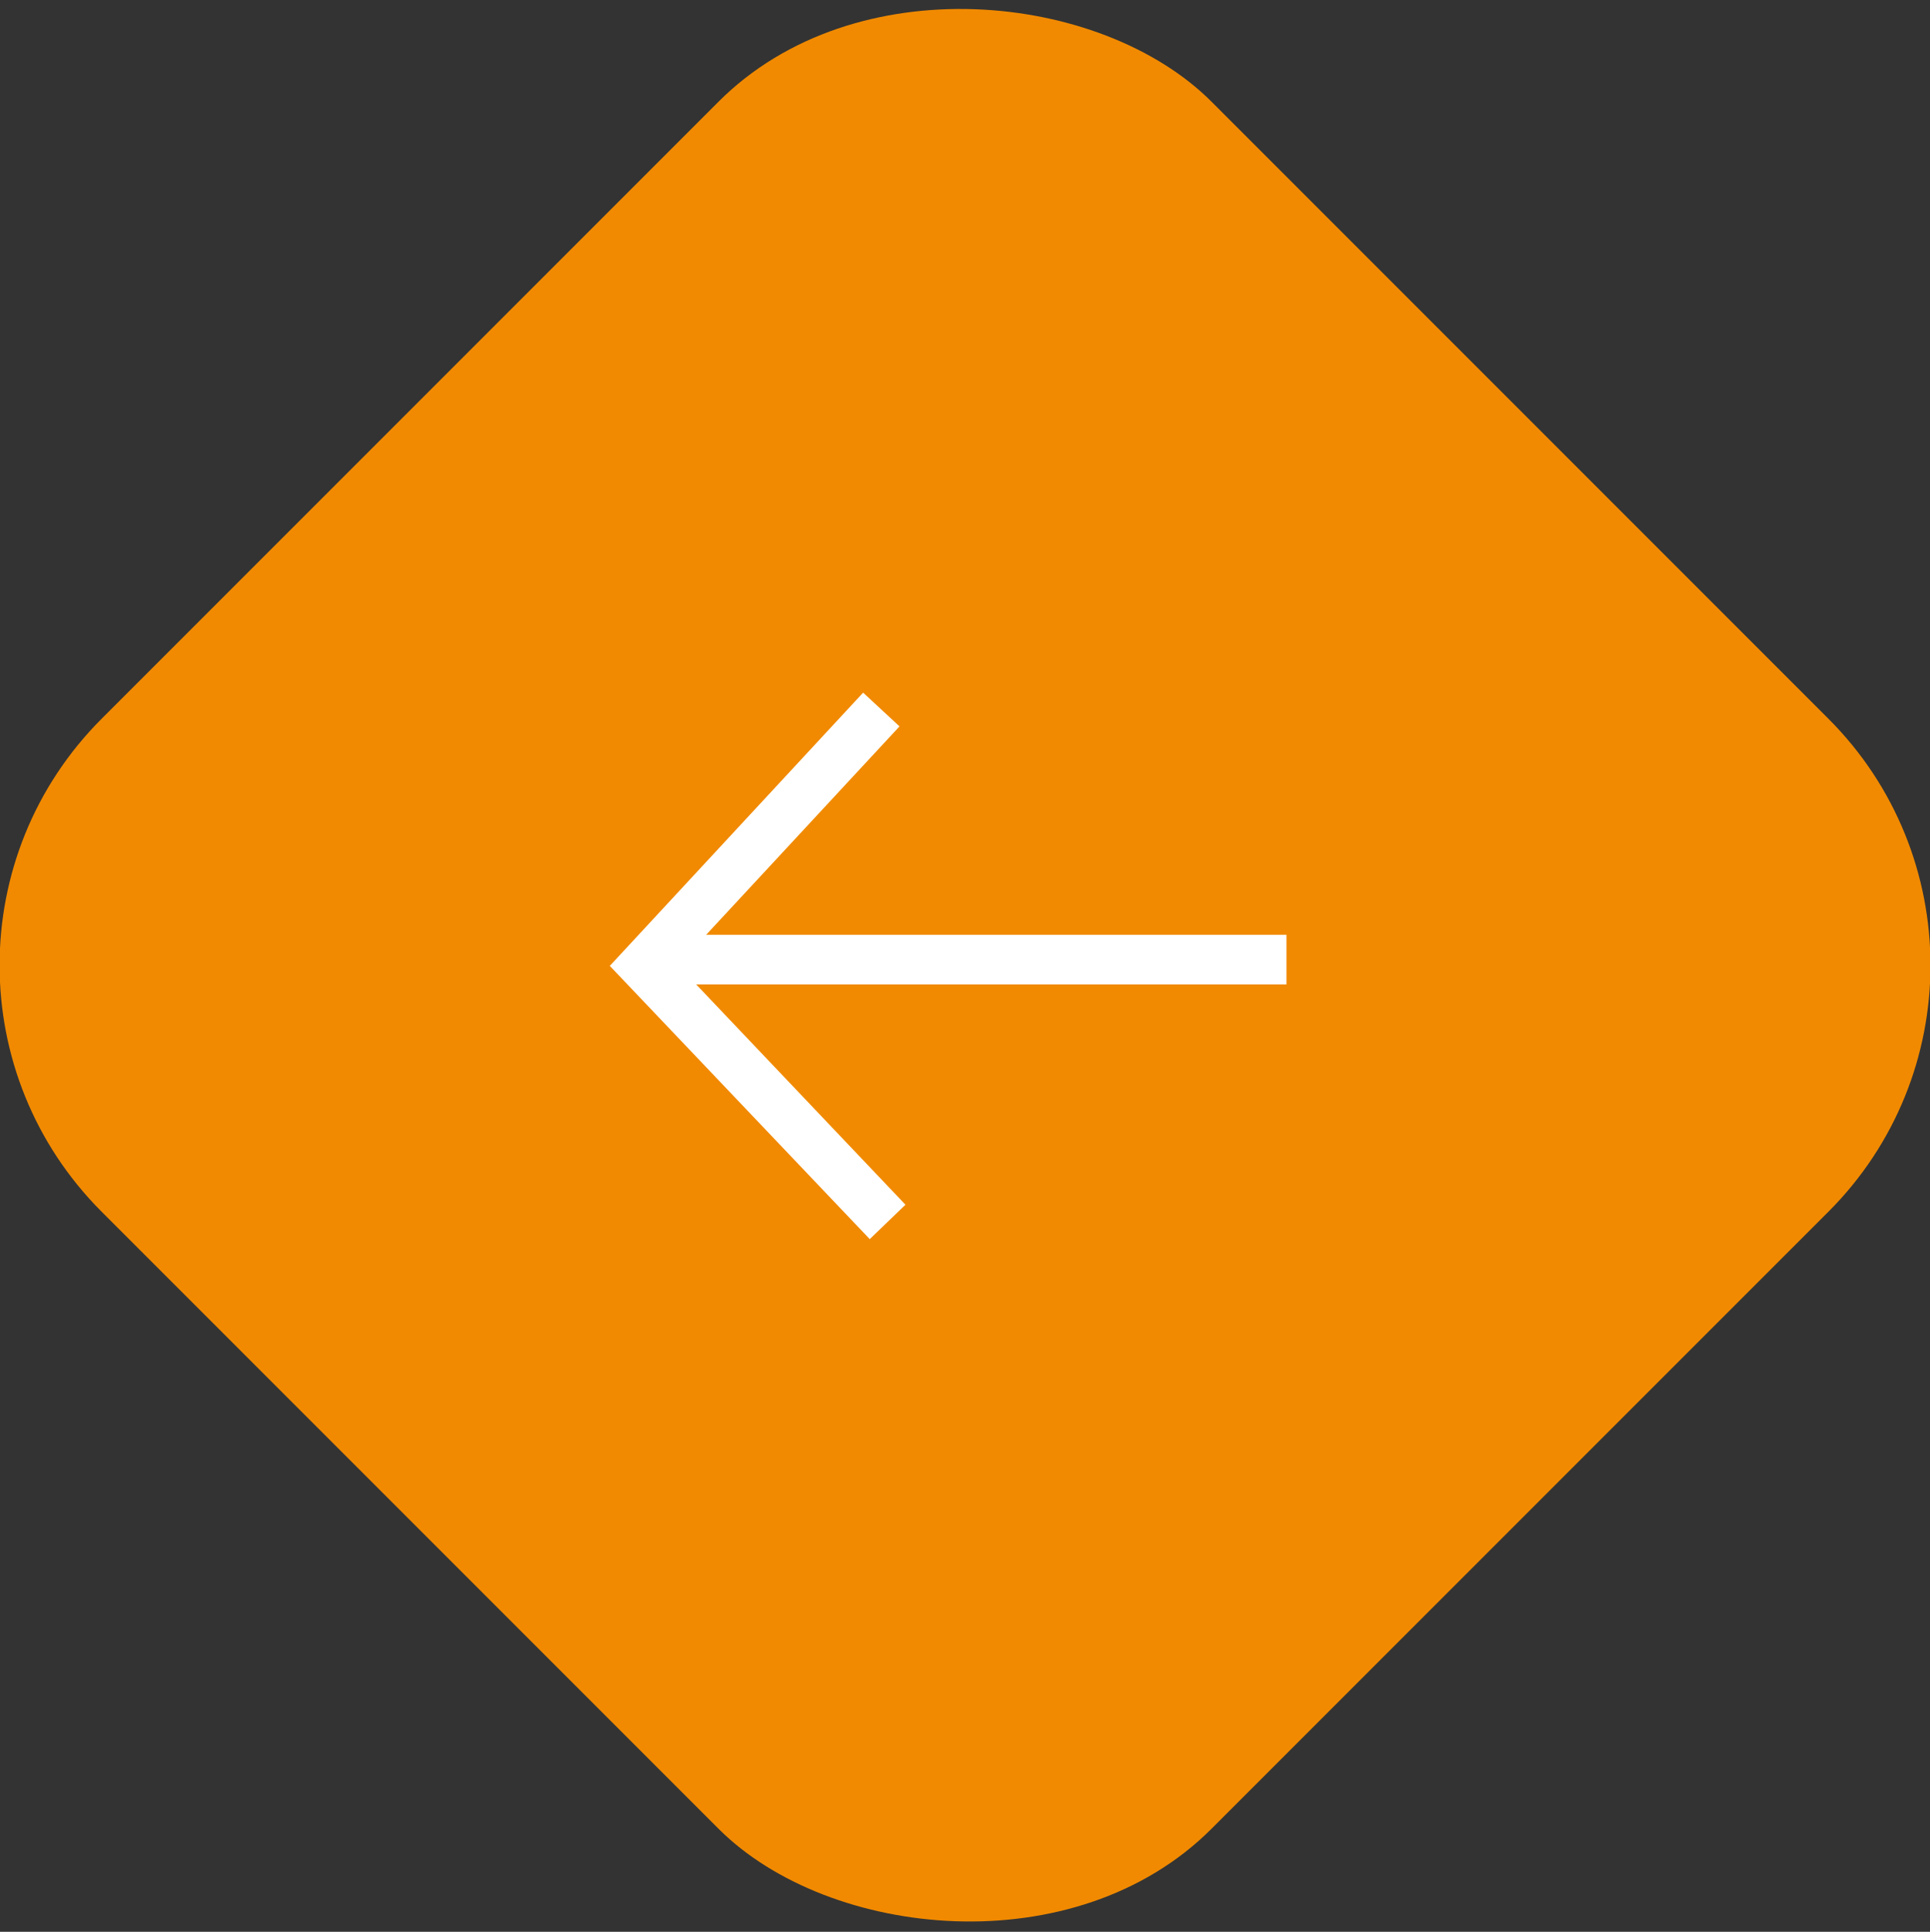 <?xml version="1.0" encoding="UTF-8"?>
<svg id="Capa_1" xmlns="http://www.w3.org/2000/svg" version="1.1" viewBox="0 0 29.18 29.2">
  <rect x="0" y="0" width="29.18" height="29.2" fill="#333333" stroke="none"/>
  <!-- Generator: Adobe Illustrator 29.4.0, SVG Export Plug-In . SVG Version: 2.1.0 Build 152)  -->
  <defs>
    <style>
      .st0 {
        fill: #fff;
      }

      .st1 {
        fill: #f18a00;
      }
    </style>
  </defs>
  <rect class="st1" x="2.73" y="2.73" width="23.73" height="23.73" rx="5.27" ry="5.27" transform="translate(-6.05 14.59) rotate(-45)"/>
  <g>
    <rect class="st0" x="10.11" y="14.13" width="9.34" height=".75"/>
    <polygon class="st0" points="13.15 18.73 9.22 14.6 13.05 10.47 13.6 10.98 10.25 14.59 13.69 18.21 13.15 18.73"/>
  </g>
</svg>